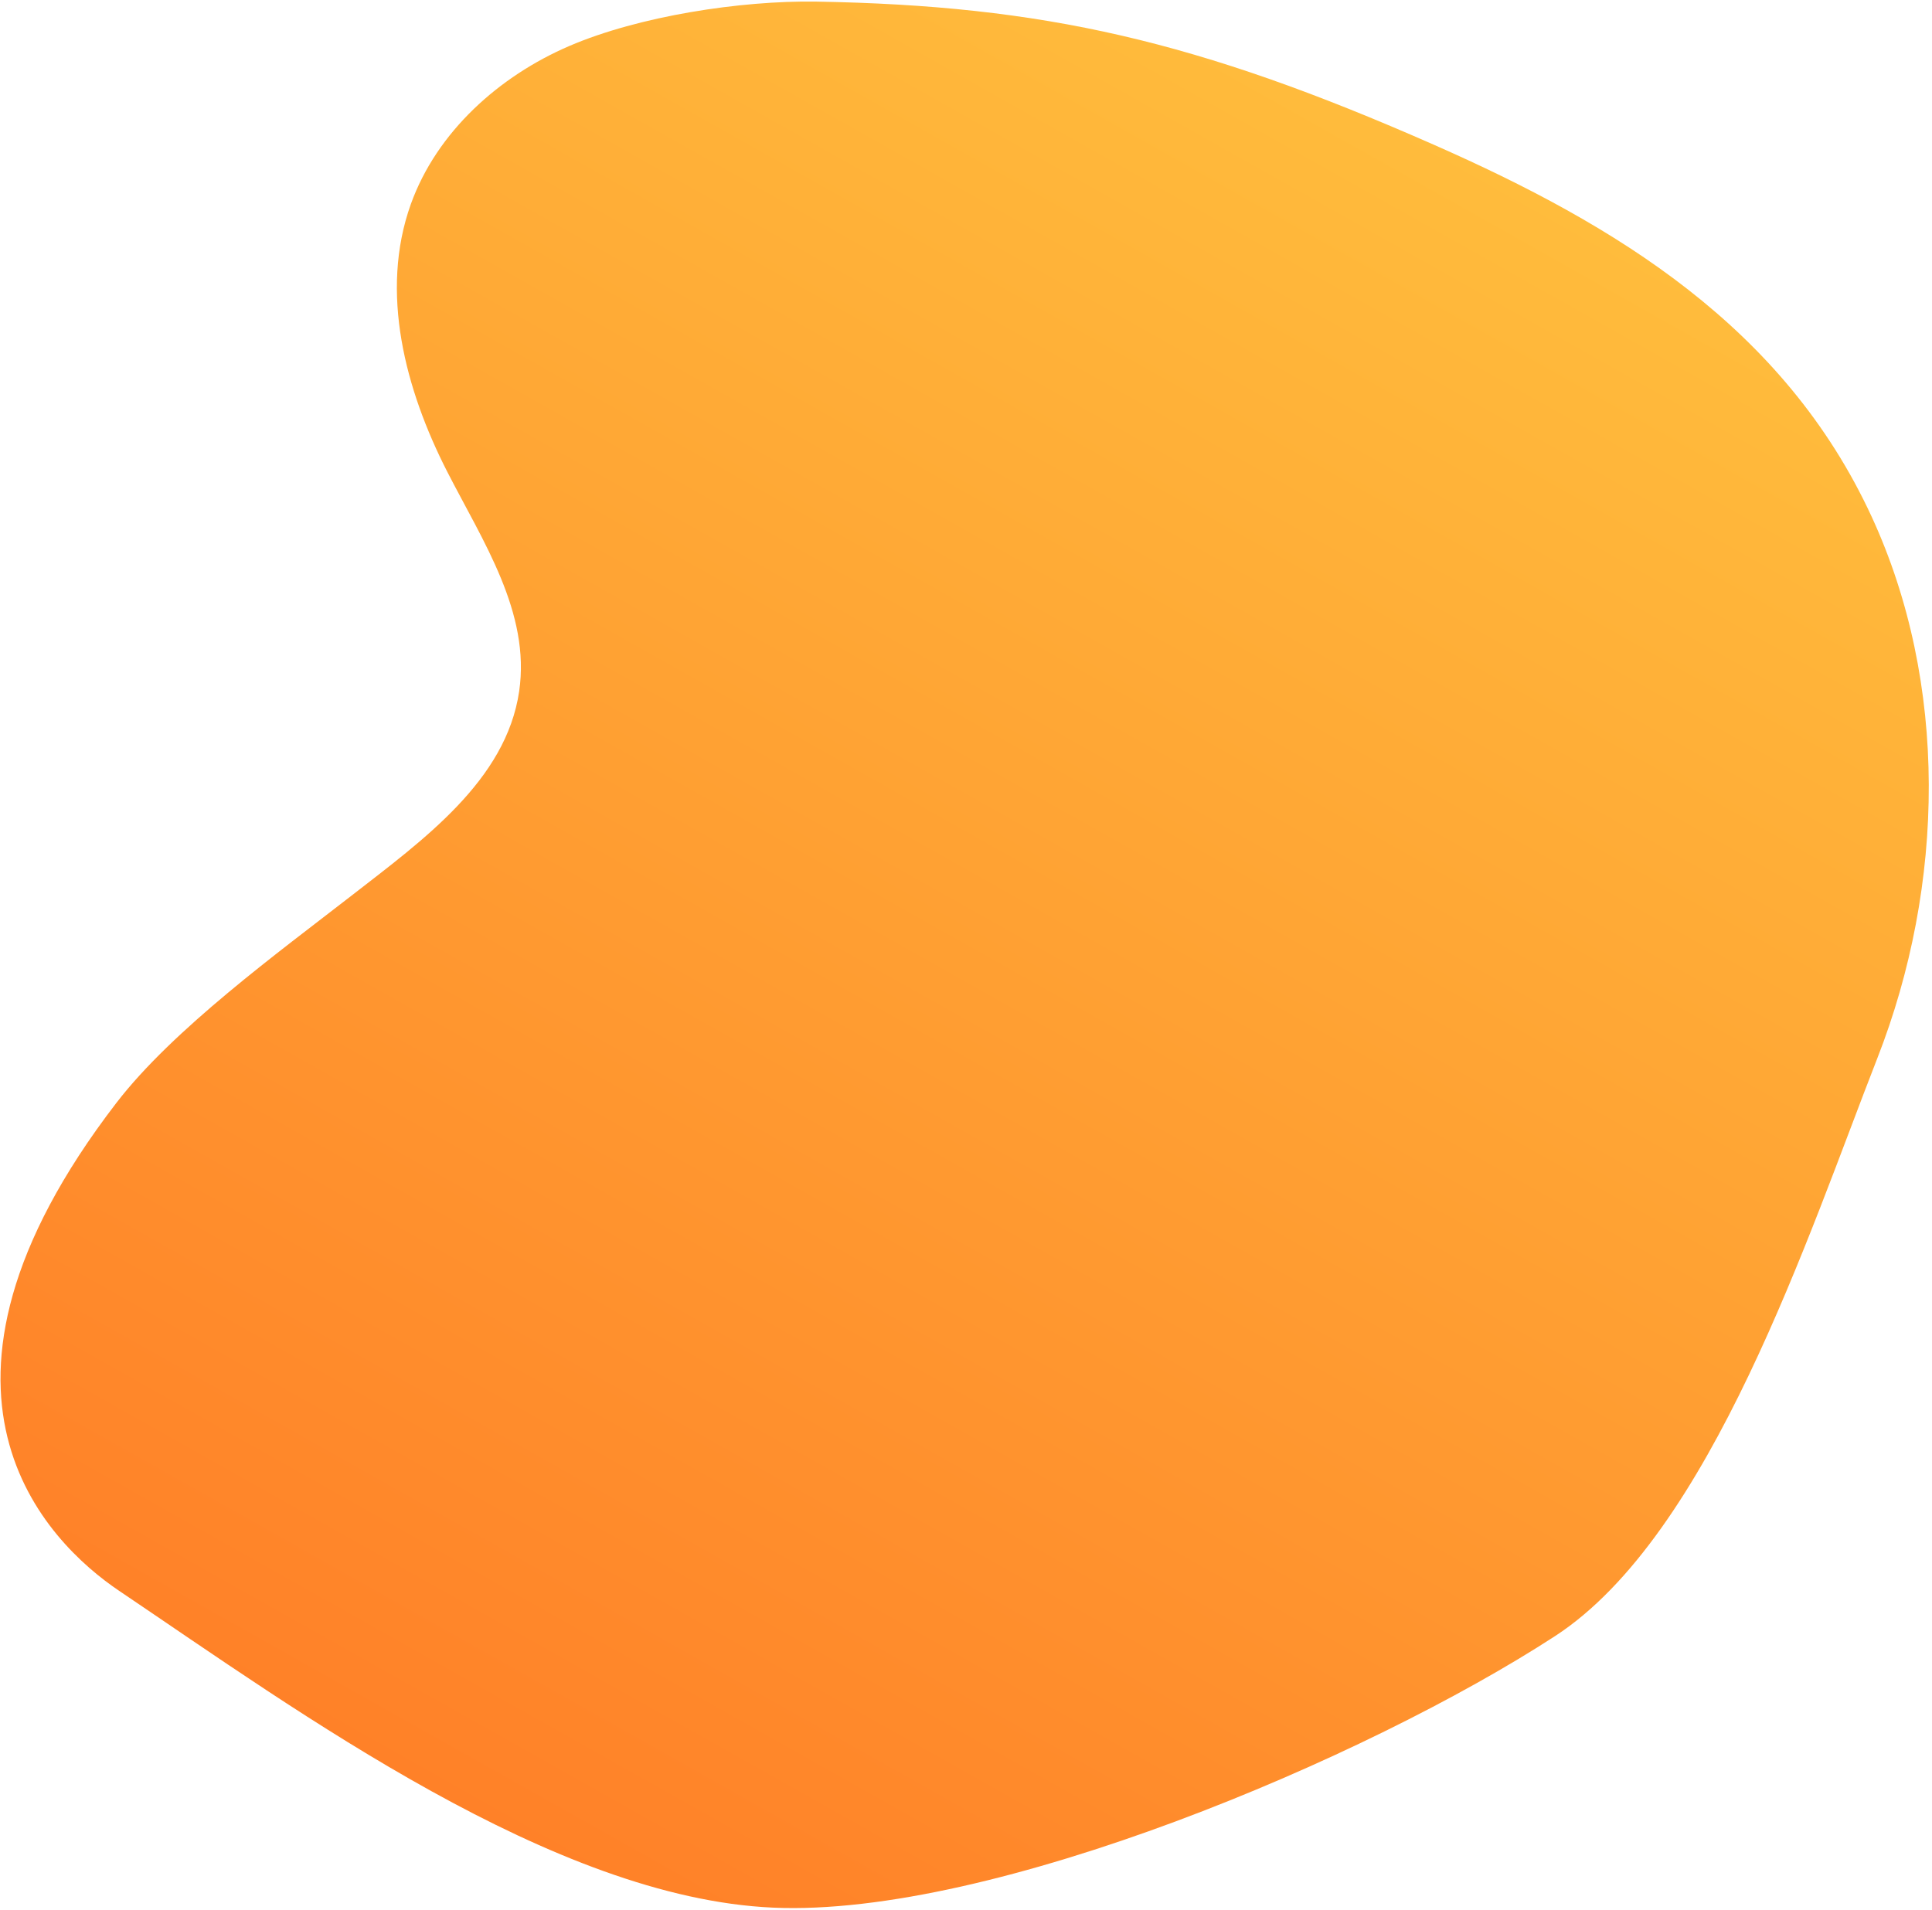 <?xml version="1.0" encoding="UTF-8"?> <svg xmlns="http://www.w3.org/2000/svg" width="451" height="446" viewBox="0 0 451 446" fill="none"> <path d="M190.424 0.373C172.898 0.12 149.146 3.742 132.854 10.757C116.562 17.773 101.992 30.734 95.91 47.644C88.527 68.232 94.658 91.045 104.384 110.1C112.701 126.38 123.889 143.026 121.19 161.42C118.13 182.279 98.706 196.161 82.073 209.102C65.029 222.34 40.368 240.327 27.165 257.507C-24.763 325.088 11.081 360.146 27.799 371.42C70.039 399.9 129.22 443.109 180.437 445.396C231.655 447.683 319.149 410.521 362.966 382.023C399.396 358.367 422.253 287.915 438.191 247.206C454.128 206.497 454.833 159.495 436.906 120.62C416.489 76.377 377.238 52.524 334.688 33.785C279.548 9.484 243.48 1.28 190.424 0.373Z" fill="url(#paint0_linear_104_186)"></path> <defs> <linearGradient id="paint0_linear_104_186" x1="337.271" y1="33.006" x2="115.661" y2="426.637" gradientUnits="userSpaceOnUse"> <stop stop-color="#FFBC3C"></stop> <stop offset="1" stop-color="#FF8128"></stop> </linearGradient> </defs> </svg> 